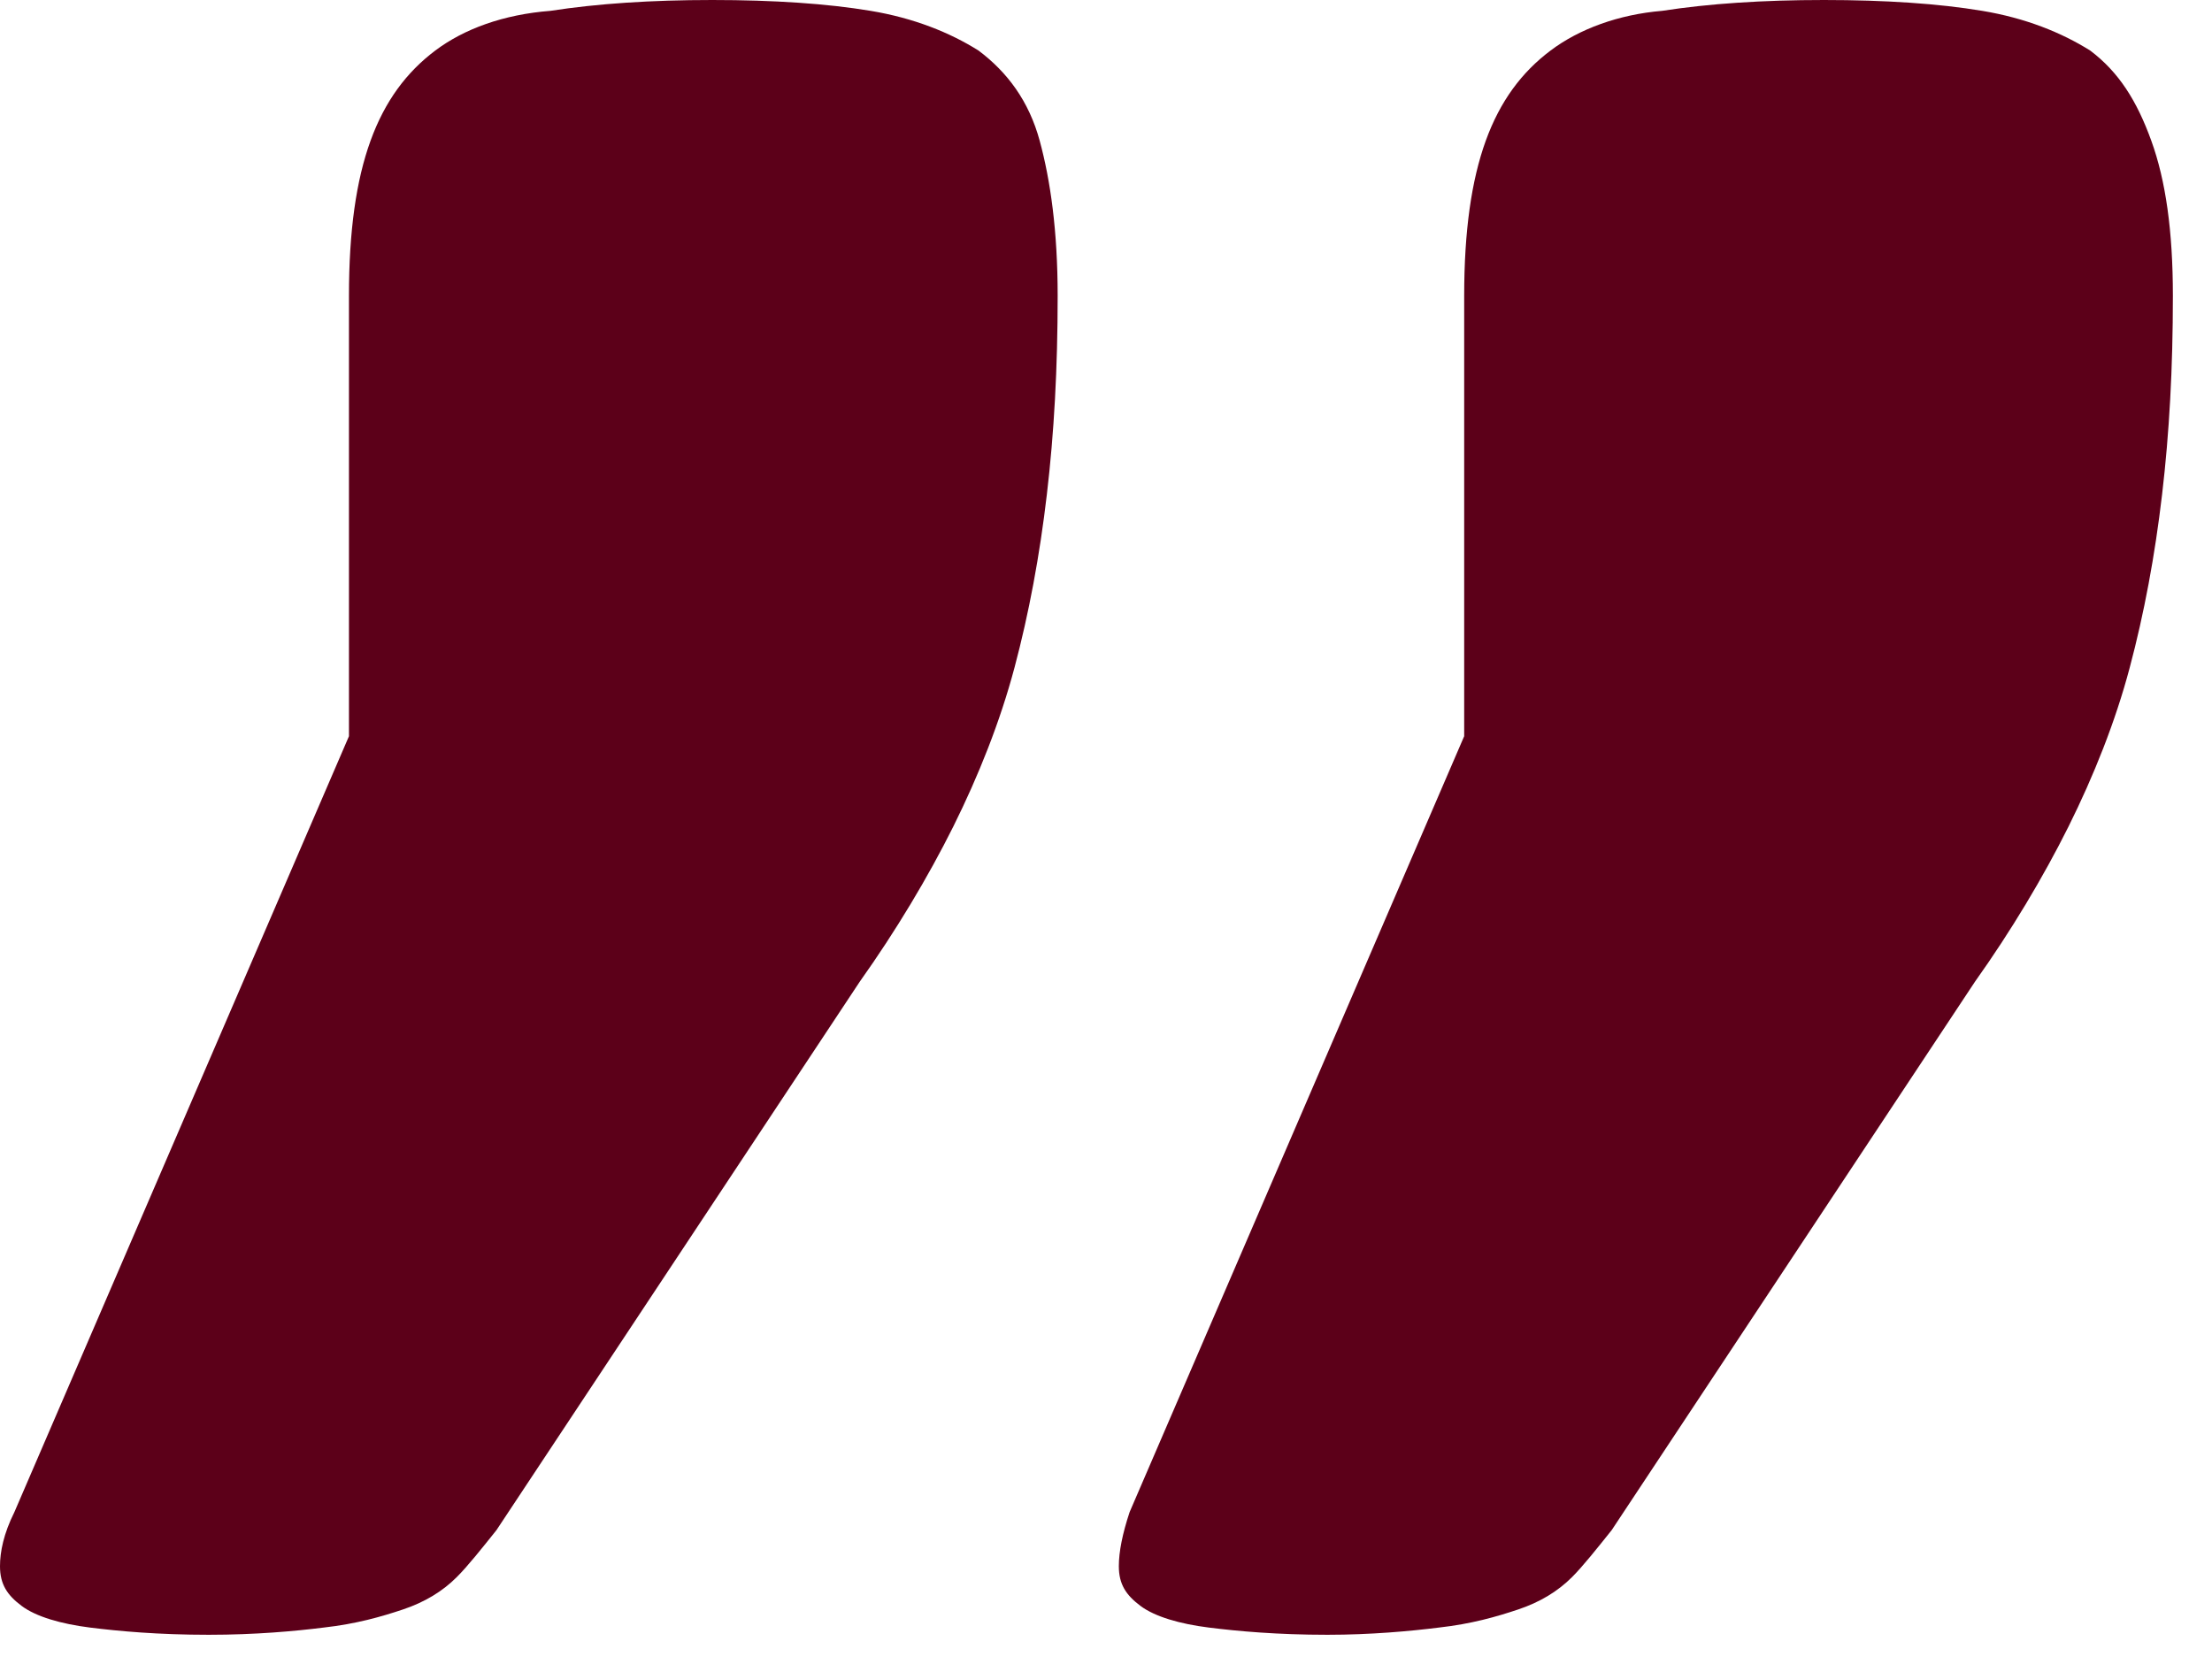 <svg width="41" height="31" viewBox="0 0 41 31" fill="none" xmlns="http://www.w3.org/2000/svg">
<path d="M27.139 13.648V5.486C27.139 4.282 27.273 3.345 27.539 2.609C27.806 1.873 28.206 1.338 28.74 0.937C29.273 0.535 30.006 0.268 30.807 0.201C31.674 0.067 32.674 0 33.807 0C34.941 0 35.941 0.067 36.741 0.201C37.541 0.334 38.208 0.602 38.742 0.937C39.275 1.338 39.609 1.873 39.875 2.609C40.142 3.345 40.275 4.282 40.275 5.486C40.275 6.824 40.209 8.028 40.075 9.165C39.942 10.303 39.742 11.373 39.475 12.376C39.209 13.38 38.808 14.383 38.342 15.32C37.875 16.257 37.275 17.26 36.608 18.197L29.873 28.366C29.606 28.7 29.34 29.035 29.14 29.235C28.873 29.503 28.54 29.703 28.139 29.837C27.739 29.971 27.273 30.105 26.672 30.172C26.139 30.239 25.405 30.306 24.605 30.306C23.672 30.306 22.938 30.239 22.405 30.172C21.871 30.105 21.405 29.971 21.138 29.77C20.871 29.57 20.738 29.369 20.738 29.035C20.738 28.767 20.805 28.432 20.938 28.031L27.139 13.648ZM6.468 13.648V5.486C6.468 4.282 6.601 3.345 6.868 2.609C7.135 1.873 7.535 1.338 8.068 0.937C8.602 0.535 9.335 0.268 10.202 0.201C11.069 0.067 12.069 0 13.203 0C14.336 0 15.337 0.067 16.137 0.201C16.937 0.334 17.604 0.602 18.137 0.937C18.671 1.338 19.071 1.873 19.271 2.609C19.471 3.345 19.604 4.282 19.604 5.486C19.604 6.824 19.538 8.028 19.404 9.165C19.271 10.303 19.071 11.373 18.804 12.376C18.537 13.38 18.137 14.383 17.671 15.32C17.204 16.257 16.604 17.26 15.937 18.197L9.202 28.366C8.935 28.7 8.669 29.035 8.468 29.235C8.202 29.503 7.868 29.703 7.468 29.837C7.068 29.971 6.601 30.105 6.001 30.172C5.468 30.239 4.734 30.306 3.868 30.306C2.934 30.306 2.2 30.239 1.667 30.172C1.134 30.105 0.667 29.971 0.4 29.77C0.133 29.57 0 29.369 0 29.035C0 28.767 0.067 28.432 0.267 28.031L6.468 13.648Z" fill="#5C0019"/>
</svg>
